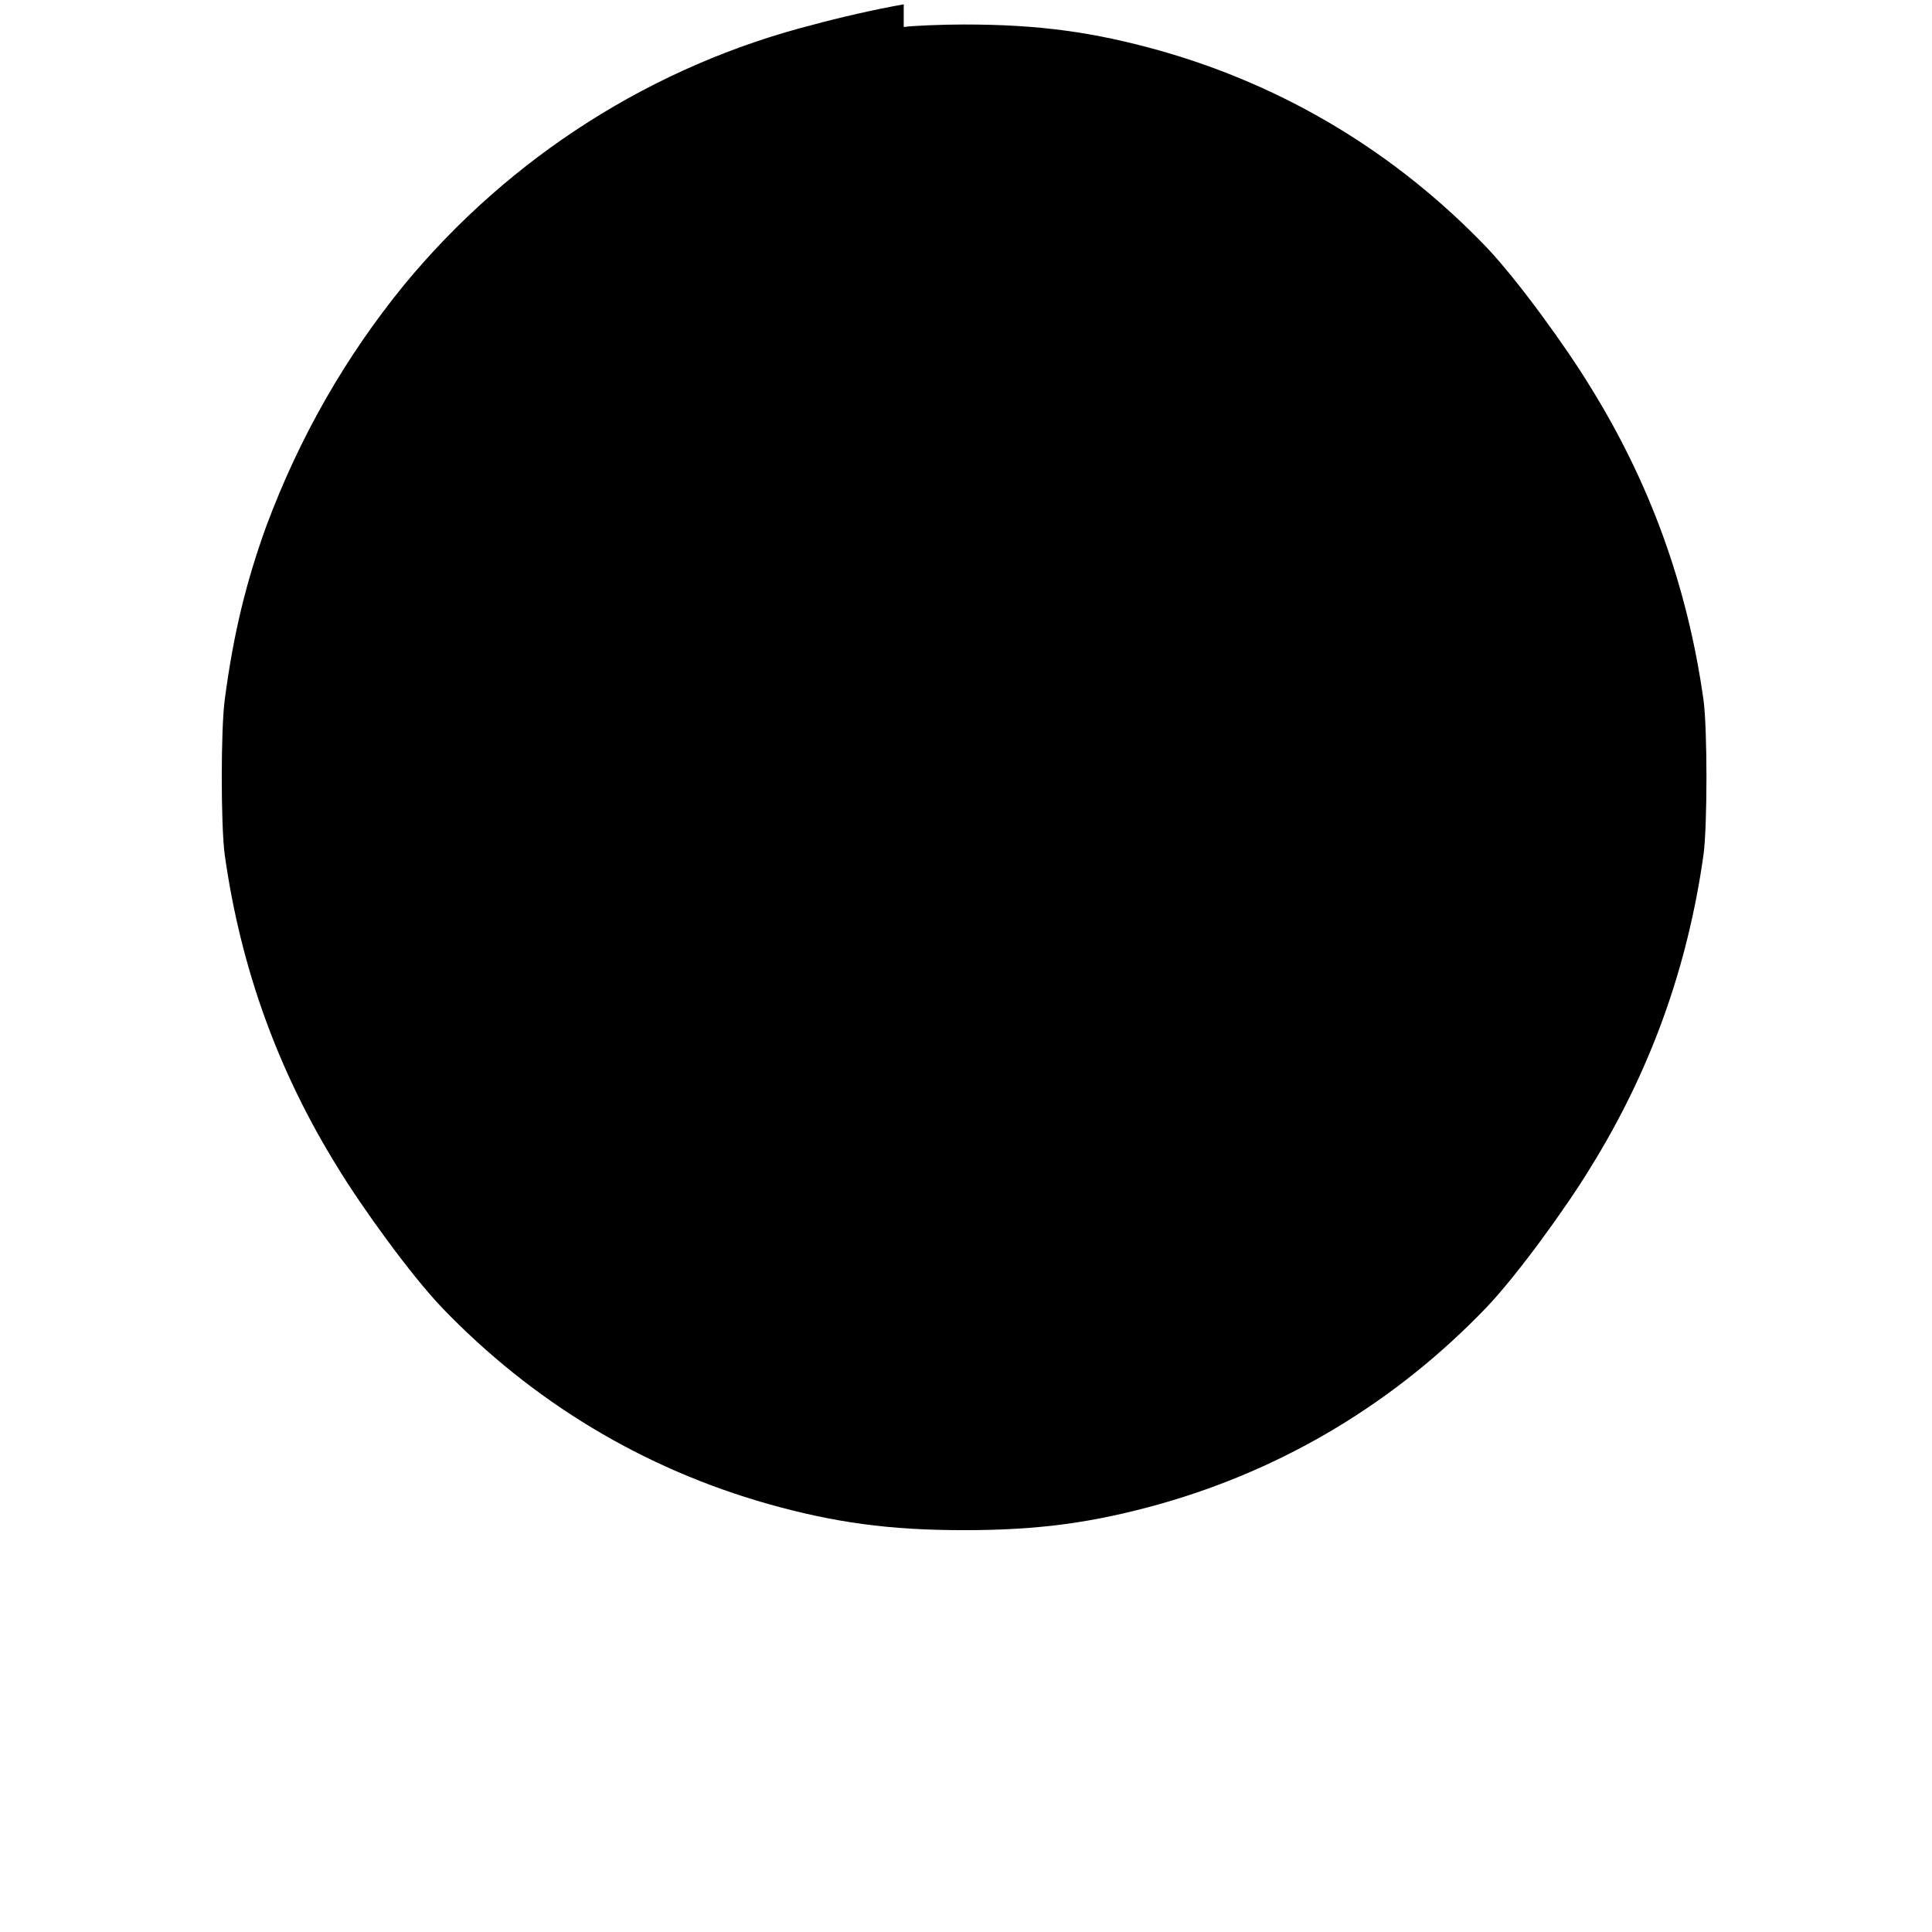 <svg xmlns="http://www.w3.org/2000/svg" width="512" height="512" viewBox="0 0 512 512" version="1.1">
  <path d="M 239.50,1.15 C 232.31,2.38 221.78,4.82 215.50,6.55 C 173.33,17.28 135.28,41.33 107.09,75.50 C 91.67,94.42 79.42,115.67 70.55,139.50 C 65.18,154.33 61.82,168.17 59.55,185.50 C 58.51,193.33 58.51,218.67 59.55,226.50 C 63.82,256.83 73.82,284.17 89.55,309.50 C 95.82,319.83 108.82,337.83 117.09,346.50 C 141.09,371.50 170.42,389.17 203.50,398.55 C 221.17,403.51 235.67,405.51 255.50,405.51 C 275.33,405.51 289.83,403.51 307.50,398.55 C 340.58,389.17 369.91,371.50 393.91,346.50 C 402.18,337.83 415.18,319.83 421.45,309.50 C 437.18,284.17 447.18,256.83 451.45,226.50 C 452.49,218.67 452.49,193.33 451.45,185.50 C 447.18,155.17 437.18,127.83 421.45,102.50 C 415.18,92.17 402.18,74.17 393.91,65.50 C 369.91,40.50 340.58,22.83 307.50,13.45 C 289.83,8.49 275.33,6.49 255.50,6.49 C 249.67,6.49 241.83,6.82 239.50,7.15 L 239.50,1.15 Z M 256.50,128.50 C 256.50,128.50 256.50,128.50 256.50,128.50 C 256.50,128.50 256.50,128.50 256.50,128.50 Z M 256.50,128.50 C 256.50,128.50 256.50,128.50 256.50,128.50 C 256.50,128.50 256.50,128.50 256.50,128.50 Z M 256.50,128.50 C 256.50,128.50 256.50,128.50 256.50,128.50 C 256.50,128.50 256.50,128.50 256.50,128.50 Z M 256.50,128.50 C 256.50,128.50 256.50,128.50 256.50,128.50 C 256.50,128.50 256.50,128.50 256.50,128.50 Z M 256.50,128.50 C 256.50,128.50 256.50,128.50 256.50,128.50 C 256.50,128.50 256.50,128.50 256.50,128.50 Z M 256.50,128.50 C 256.50,128.50 256.50,128.50 256.50,128.50 C 256.50,128.50 256.50,128.50 256.50,128.50 Z" stroke="none" fill="#000000" fill-rule="evenodd" />
</svg>